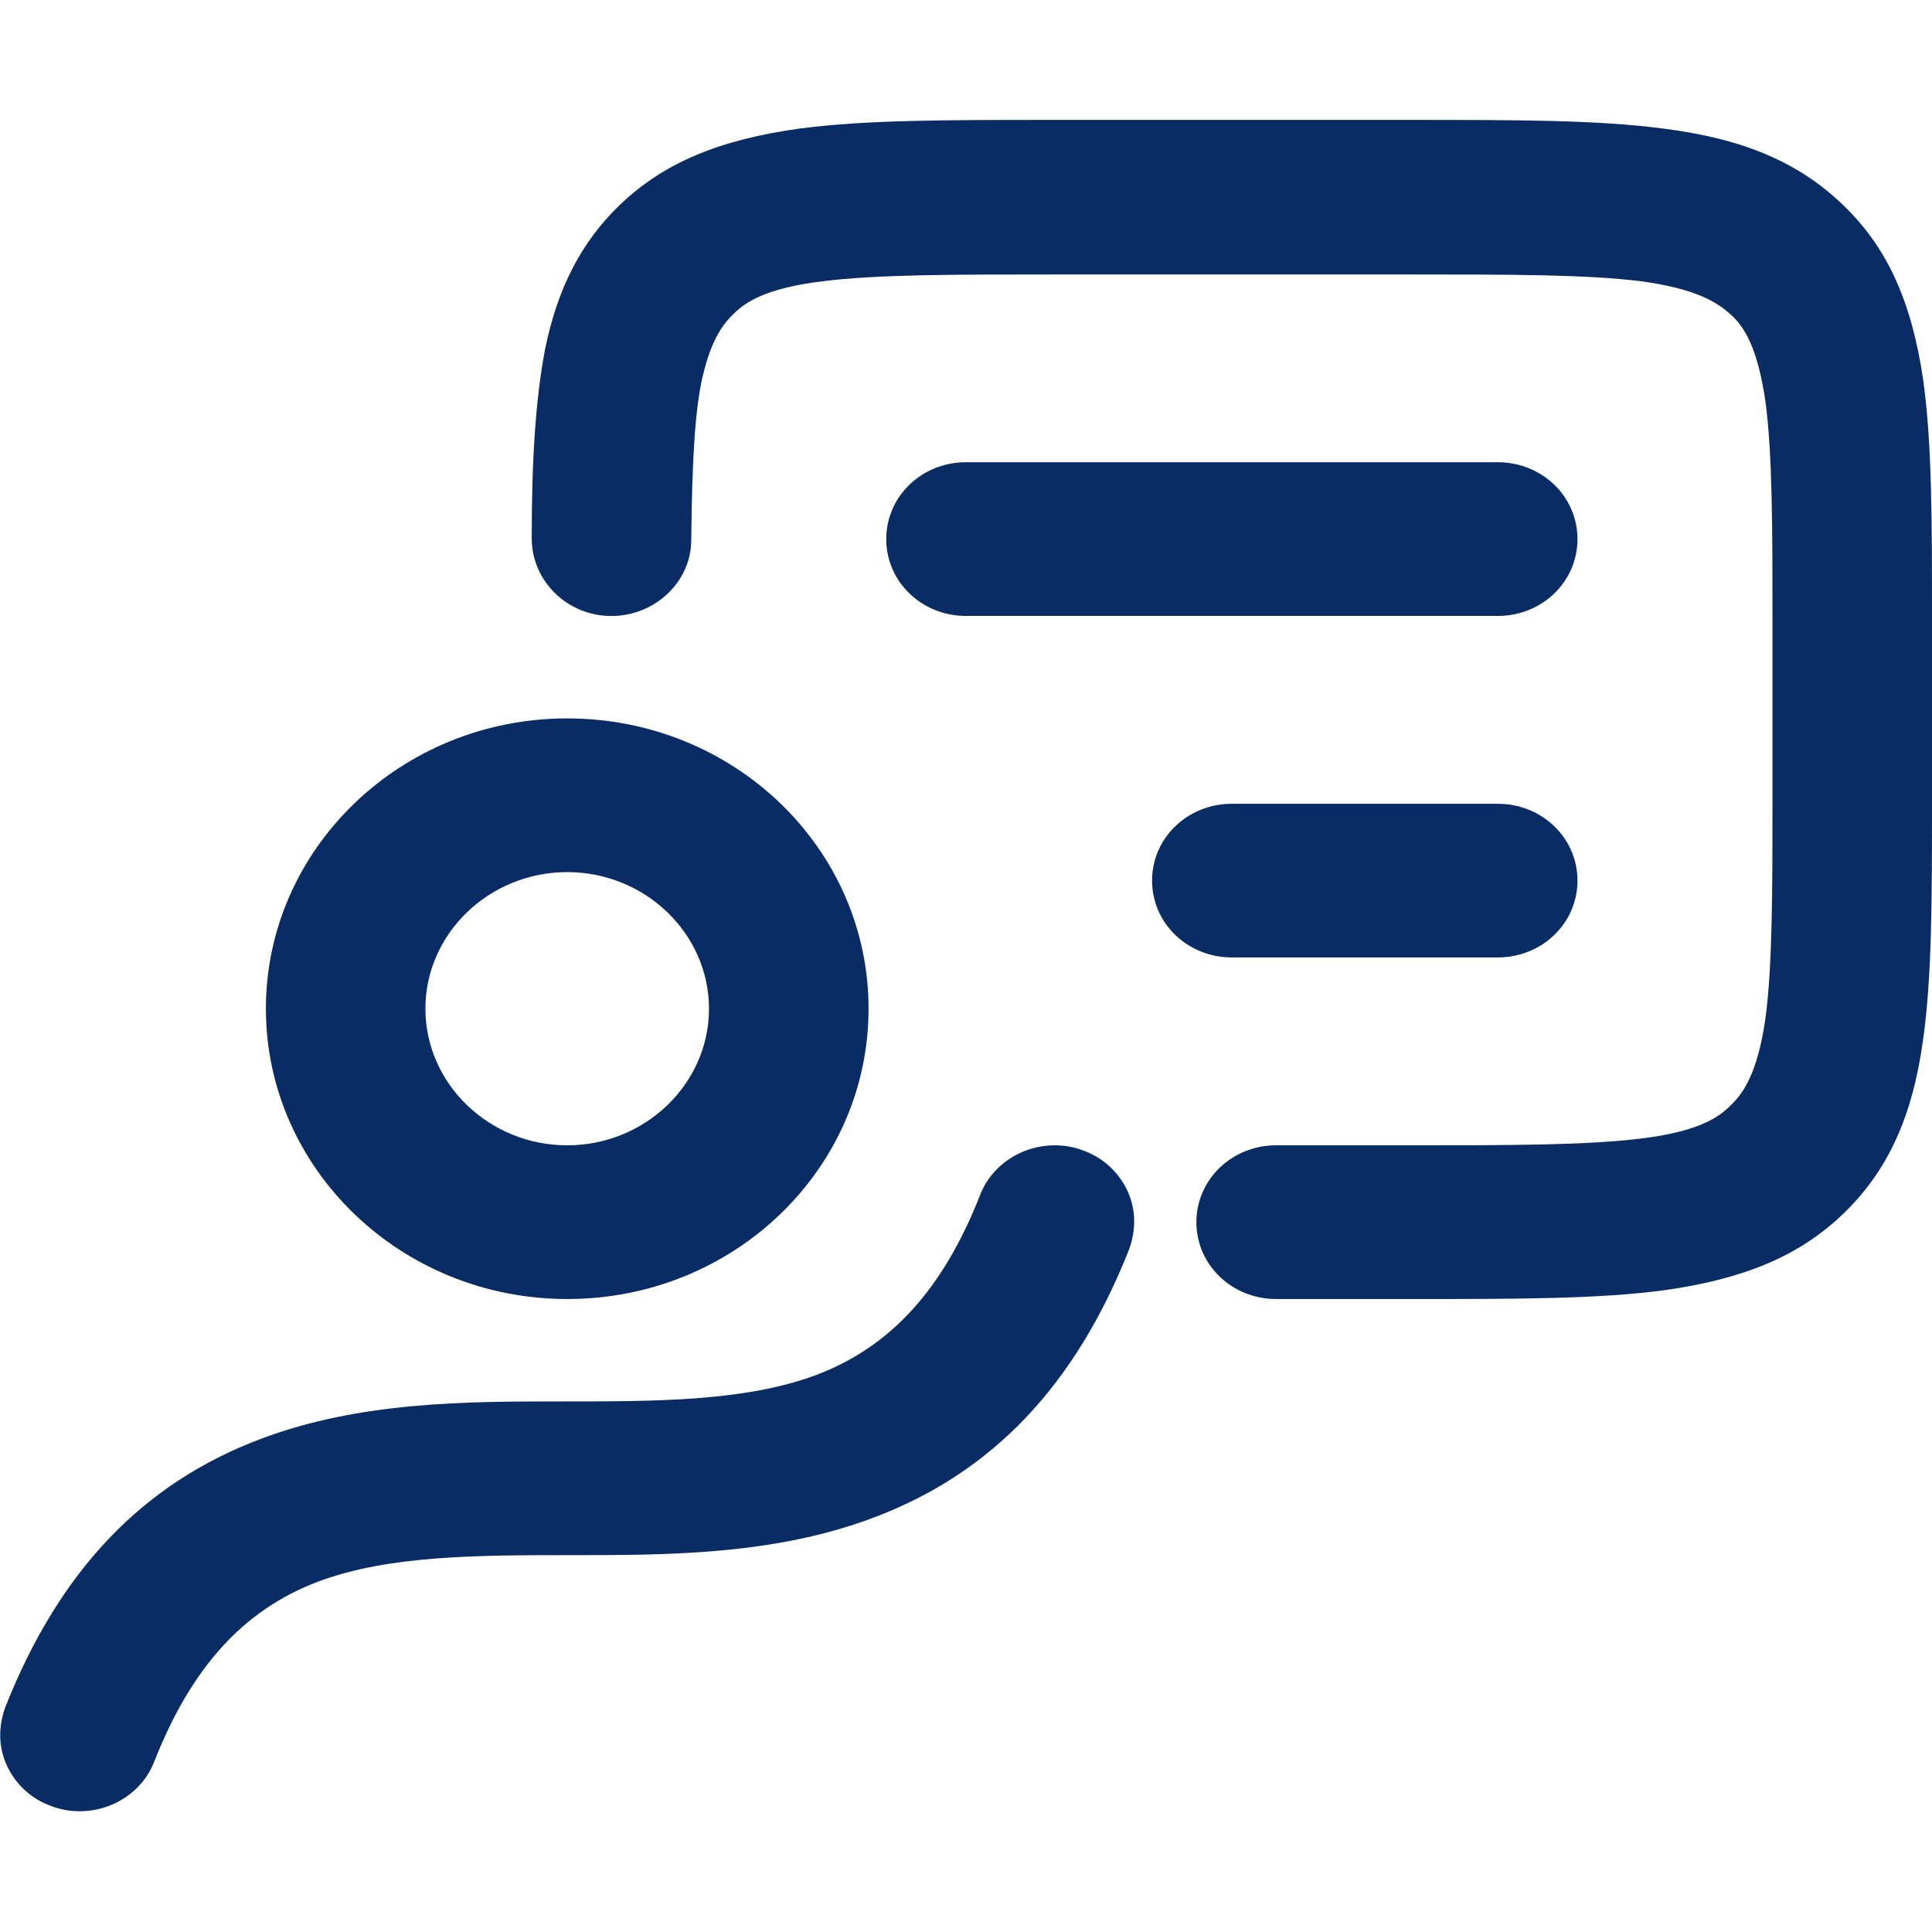 <svg width="32" height="32" viewBox="0 0 32 32" fill="none" xmlns="http://www.w3.org/2000/svg">
<path fill-rule="evenodd" clip-rule="evenodd" d="M1.321 30C1.16 30 0.998 29.972 0.851 29.915C0.528 29.802 0.264 29.562 0.117 29.25C-0.029 28.939 -0.029 28.6 0.088 28.275C0.984 26.012 2.363 24.57 4.316 23.834C5.96 23.212 7.736 23.212 9.306 23.212C10.877 23.212 12.345 23.212 13.519 22.774C14.752 22.307 15.618 21.36 16.235 19.79C16.426 19.295 16.925 18.97 17.468 18.97C17.629 18.97 17.791 18.998 17.938 19.055C18.261 19.168 18.525 19.408 18.672 19.719C18.818 20.03 18.818 20.37 18.701 20.695C17.806 22.958 16.426 24.4 14.473 25.135C12.829 25.758 11.053 25.758 9.483 25.758C7.912 25.758 6.444 25.758 5.27 26.196C4.037 26.663 3.171 27.61 2.554 29.18C2.363 29.675 1.864 30 1.321 30Z" fill="#092C65"/>
<path fill-rule="evenodd" clip-rule="evenodd" d="M21.137 21.516C20.404 21.516 19.816 20.95 19.816 20.243C19.816 19.536 20.404 18.97 21.137 18.97H23.339C24.983 18.97 26.275 18.97 27.185 18.857C28.11 18.744 28.462 18.518 28.668 18.305C28.873 18.108 29.108 17.782 29.24 16.877C29.358 16 29.358 14.742 29.358 13.172V10.344C29.358 8.76 29.358 7.516 29.24 6.639C29.108 5.748 28.888 5.409 28.668 5.211C28.448 5.013 28.11 4.786 27.185 4.659C26.275 4.546 25.042 4.546 23.339 4.546H17.468C15.765 4.546 14.532 4.546 13.622 4.659C12.697 4.772 12.345 4.998 12.139 5.211C11.89 5.451 11.743 5.776 11.626 6.285C11.508 6.851 11.464 7.615 11.449 8.944C11.449 9.637 10.848 10.203 10.128 10.203C9.394 10.203 8.807 9.623 8.807 8.916C8.807 7.657 8.866 6.639 9.027 5.79C9.233 4.772 9.629 4.009 10.26 3.4C10.994 2.693 11.919 2.312 13.255 2.128C14.341 1.986 15.677 1.986 17.38 1.986H23.413C25.115 1.986 26.451 1.986 27.537 2.128C28.888 2.297 29.798 2.693 30.532 3.4C31.266 4.108 31.662 4.998 31.853 6.285C32 7.332 32 8.619 32 10.259V13.243C32 14.883 32 16.17 31.853 17.217C31.677 18.503 31.266 19.394 30.532 20.102C29.798 20.809 28.873 21.19 27.537 21.374C26.451 21.516 25.115 21.516 23.413 21.516H21.123H21.137Z" fill="#092C65"/>
<path fill-rule="evenodd" clip-rule="evenodd" d="M9.395 21.516C6.635 21.516 4.404 19.352 4.404 16.707C4.404 14.063 6.635 11.899 9.395 11.899C12.154 11.899 14.386 14.049 14.386 16.707C14.386 19.366 12.154 21.516 9.395 21.516ZM9.395 14.445C8.103 14.445 7.046 15.463 7.046 16.707C7.046 17.952 8.103 18.97 9.395 18.97C10.686 18.97 11.743 17.952 11.743 16.707C11.743 15.463 10.686 14.445 9.395 14.445Z" fill="#092C65"/>
<path fill-rule="evenodd" clip-rule="evenodd" d="M20.404 15.858C19.669 15.858 19.082 15.293 19.082 14.585C19.082 13.879 19.669 13.313 20.404 13.313H24.807C25.541 13.313 26.128 13.879 26.128 14.585C26.128 15.293 25.541 15.858 24.807 15.858H20.404ZM16 10.202C15.266 10.202 14.679 9.636 14.679 8.929C14.679 8.222 15.266 7.656 16 7.656H24.807C25.541 7.656 26.128 8.222 26.128 8.929C26.128 9.636 25.541 10.202 24.807 10.202H16Z" fill="#092C65"/>
</svg>
